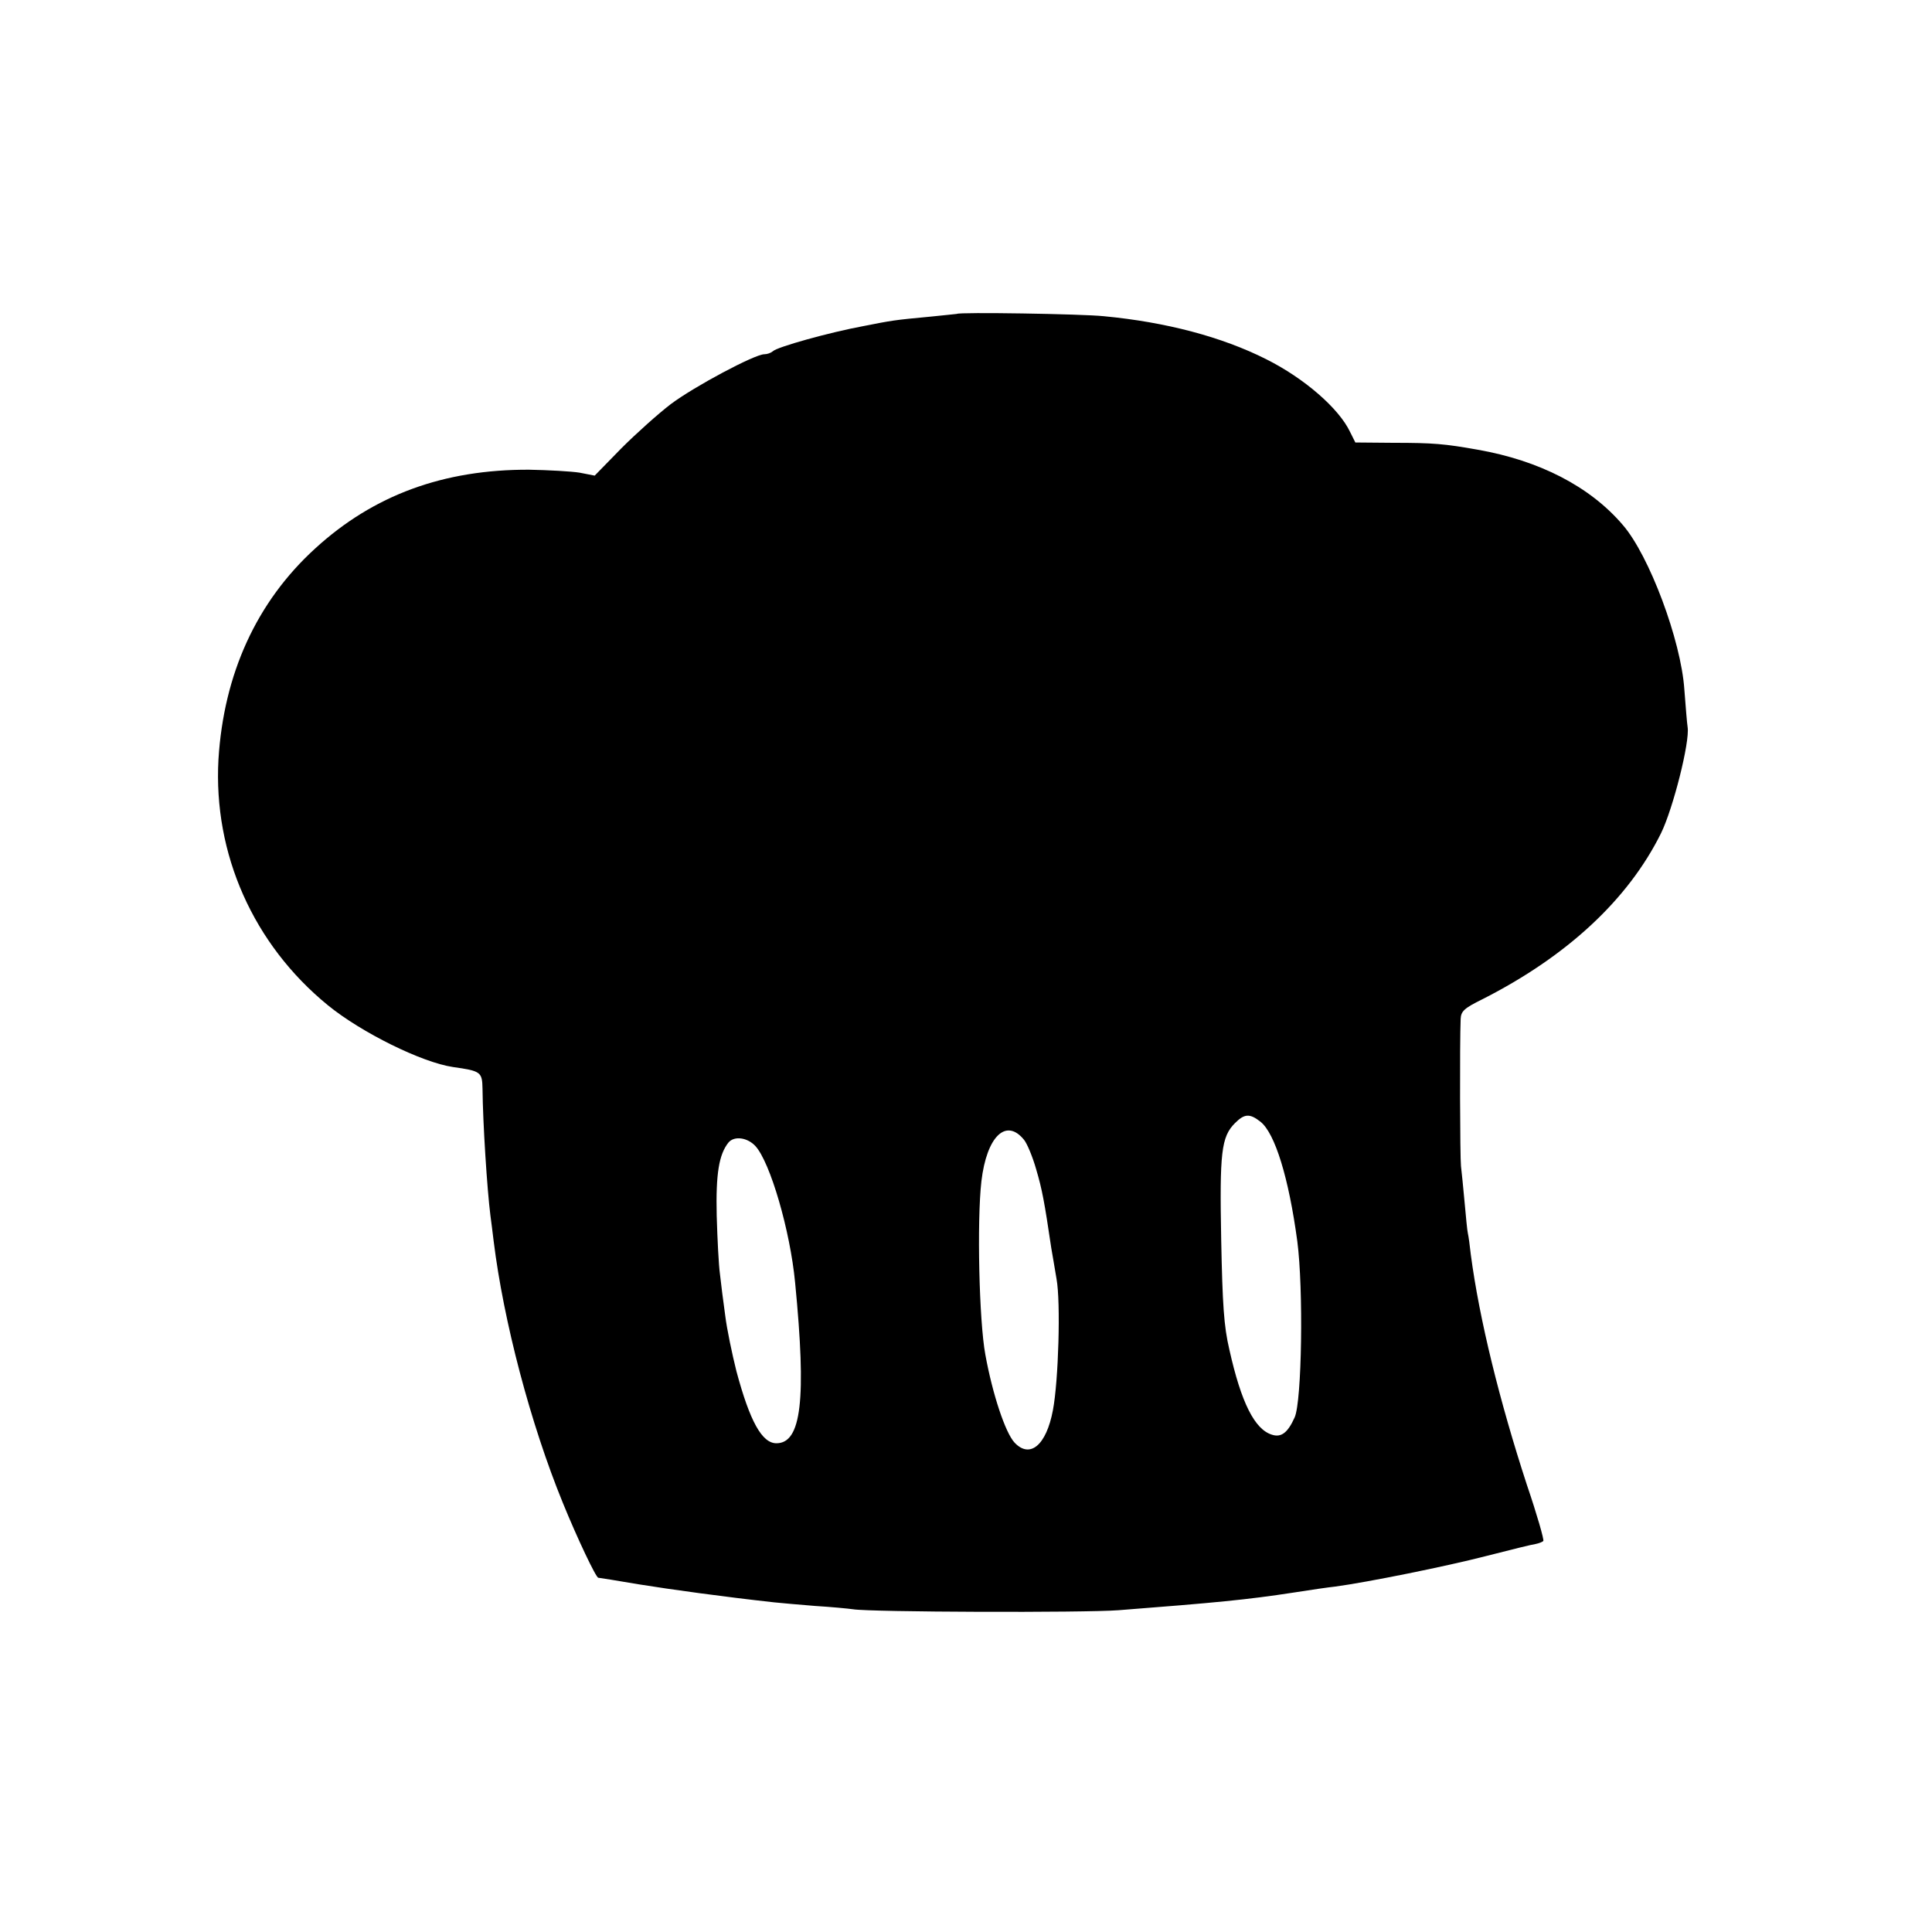 <?xml version="1.0" standalone="no"?>
<!DOCTYPE svg PUBLIC "-//W3C//DTD SVG 20010904//EN"
 "http://www.w3.org/TR/2001/REC-SVG-20010904/DTD/svg10.dtd">
<svg version="1.0" xmlns="http://www.w3.org/2000/svg"
 width="589pt" height="589pt" viewBox="0 0 589 589"
 preserveAspectRatio="xMidYMid meet">
<g transform="translate(0,589) scale(0.1,-0.1)"
fill="#000000" stroke="none">
<path d="M2917 4933 c-1 0 -36 -4 -77 -8 -118 -11 -120 -12 -207 -29 -103 -19
-265 -64 -277 -77 -6 -5 -17 -9 -26 -9 -29 0 -213 -98 -285 -152 -38 -29 -106
-90 -151 -135 l-81 -83 -46 9 c-25 4 -95 8 -154 9 -260 1 -474 -77 -652 -240
-179 -163 -279 -383 -295 -643 -16 -288 106 -564 334 -750 102 -83 286 -174
381 -188 85 -12 89 -15 90 -66 1 -105 14 -307 24 -386 2 -16 7 -52 10 -79 30
-243 112 -556 211 -798 44 -108 101 -228 108 -228 3 0 58 -9 123 -20 99 -16
259 -38 413 -55 19 -2 75 -7 125 -11 49 -3 101 -8 115 -10 51 -9 708 -11 810
-3 297 23 392 32 535 54 50 8 106 16 125 18 98 13 340 62 460 93 74 19 143 36
152 37 10 2 20 6 23 9 3 3 -19 80 -50 171 -83 254 -145 505 -171 702 -3 28 -7
57 -9 65 -2 8 -6 51 -10 95 -4 44 -9 94 -11 110 -3 26 -4 373 -1 448 1 24 10
33 67 61 258 131 444 304 544 506 37 76 88 278 81 323 -2 12 -6 64 -10 115
-10 149 -107 409 -188 502 -100 117 -254 196 -442 229 -101 18 -136 21 -257
21 l-116 1 -16 32 c-34 72 -140 164 -256 222 -135 68 -305 113 -495 131 -67 7
-443 13 -448 7z m926 -2463 c44 -35 86 -171 112 -364 19 -145 14 -488 -8 -537
-21 -47 -41 -62 -69 -53 -53 16 -94 98 -130 259 -17 72 -21 138 -25 335 -5
266 0 314 42 356 29 29 45 30 78 4z m-721 -55 c9 -11 26 -51 37 -90 18 -61 25
-98 46 -240 3 -16 10 -59 16 -94 13 -71 6 -311 -11 -400 -20 -107 -70 -149
-117 -99 -28 30 -67 147 -89 268 -19 102 -26 407 -12 529 16 136 75 194 130
126z m-819 -19 c45 -49 106 -258 121 -416 35 -358 19 -490 -57 -490 -44 0 -81
67 -122 220 -13 52 -29 128 -34 169 -6 42 -13 99 -16 126 -4 28 -8 108 -10
179 -3 128 7 187 36 223 18 21 58 15 82 -11z"/>
</g>
</svg>
